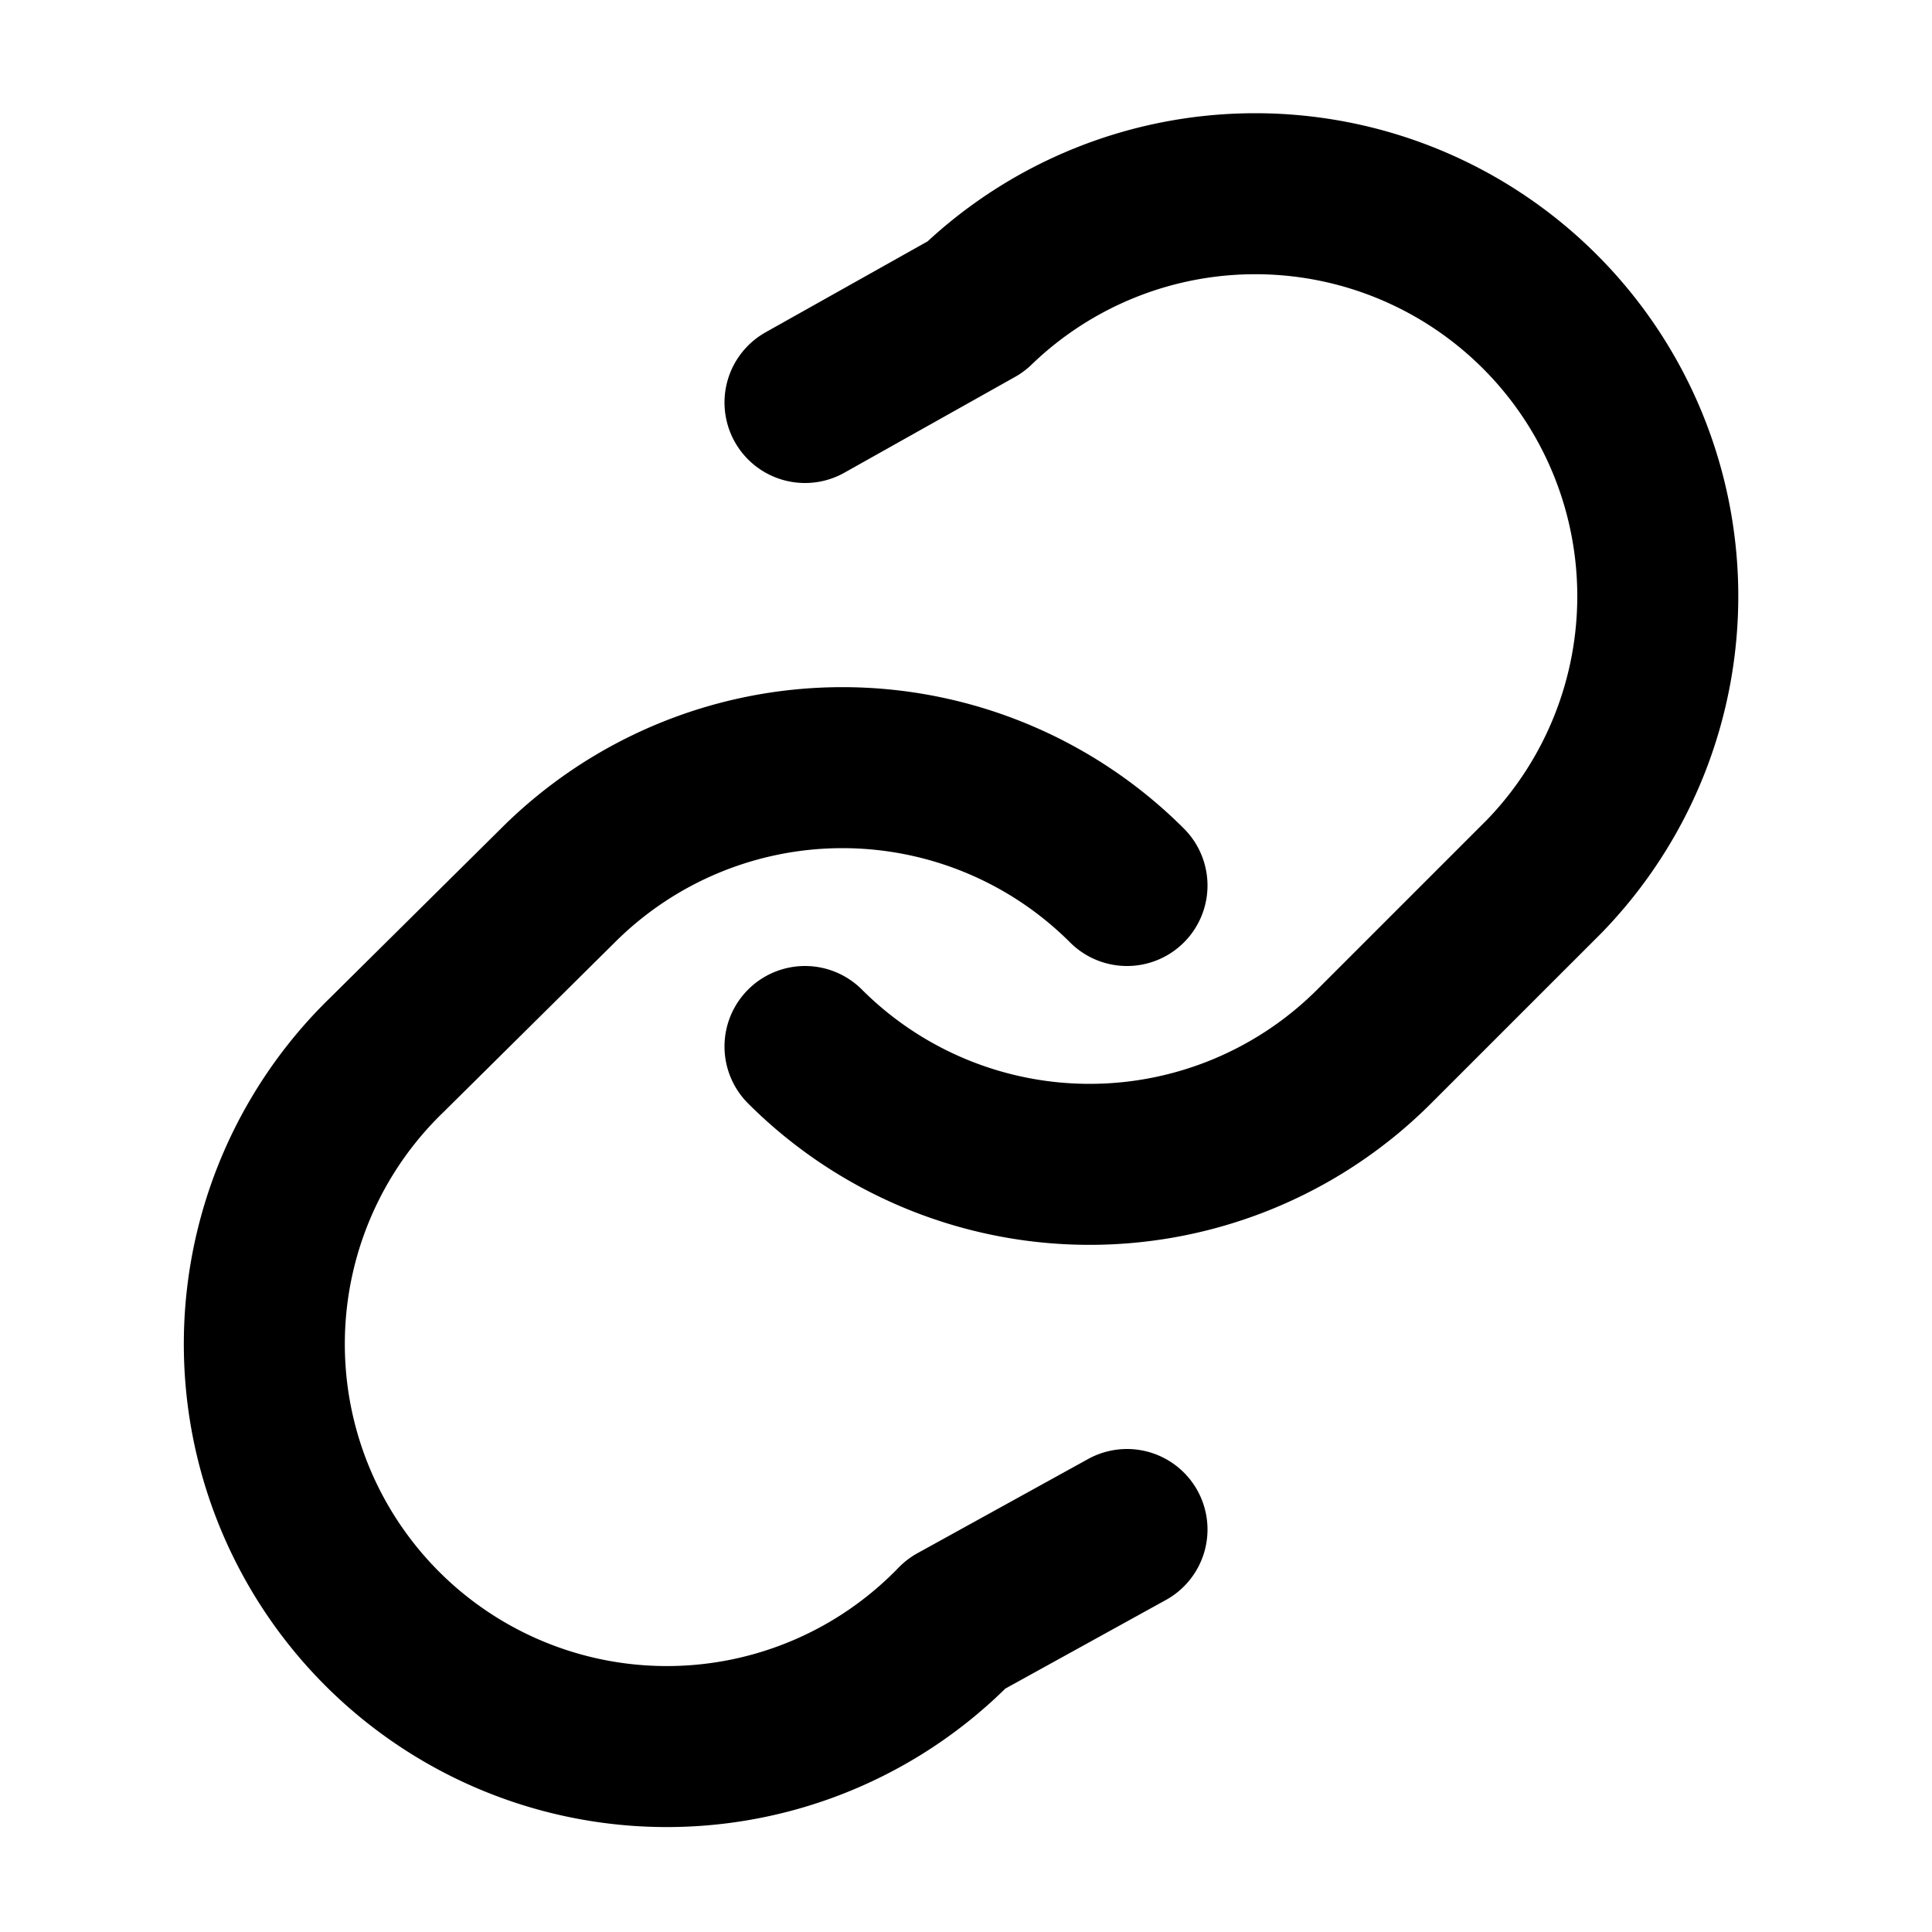 <svg viewBox="0 0 24 24" fill="none" stroke="currentColor" stroke-width="2" stroke-linecap="round" stroke-linejoin="round" xmlns="http://www.w3.org/2000/svg">
  <path d="M10 13a5 5 0 0 0 7.07 0l2.12-2.12a5 5 0 0 0-7.07-7.07L10 5"></path>
  <path d="M14 11a5 5 0 0 0-7.07 0L4.81 13.1a5 5 0 1 0 7.07 7.07L14 19"></path>
</svg>
